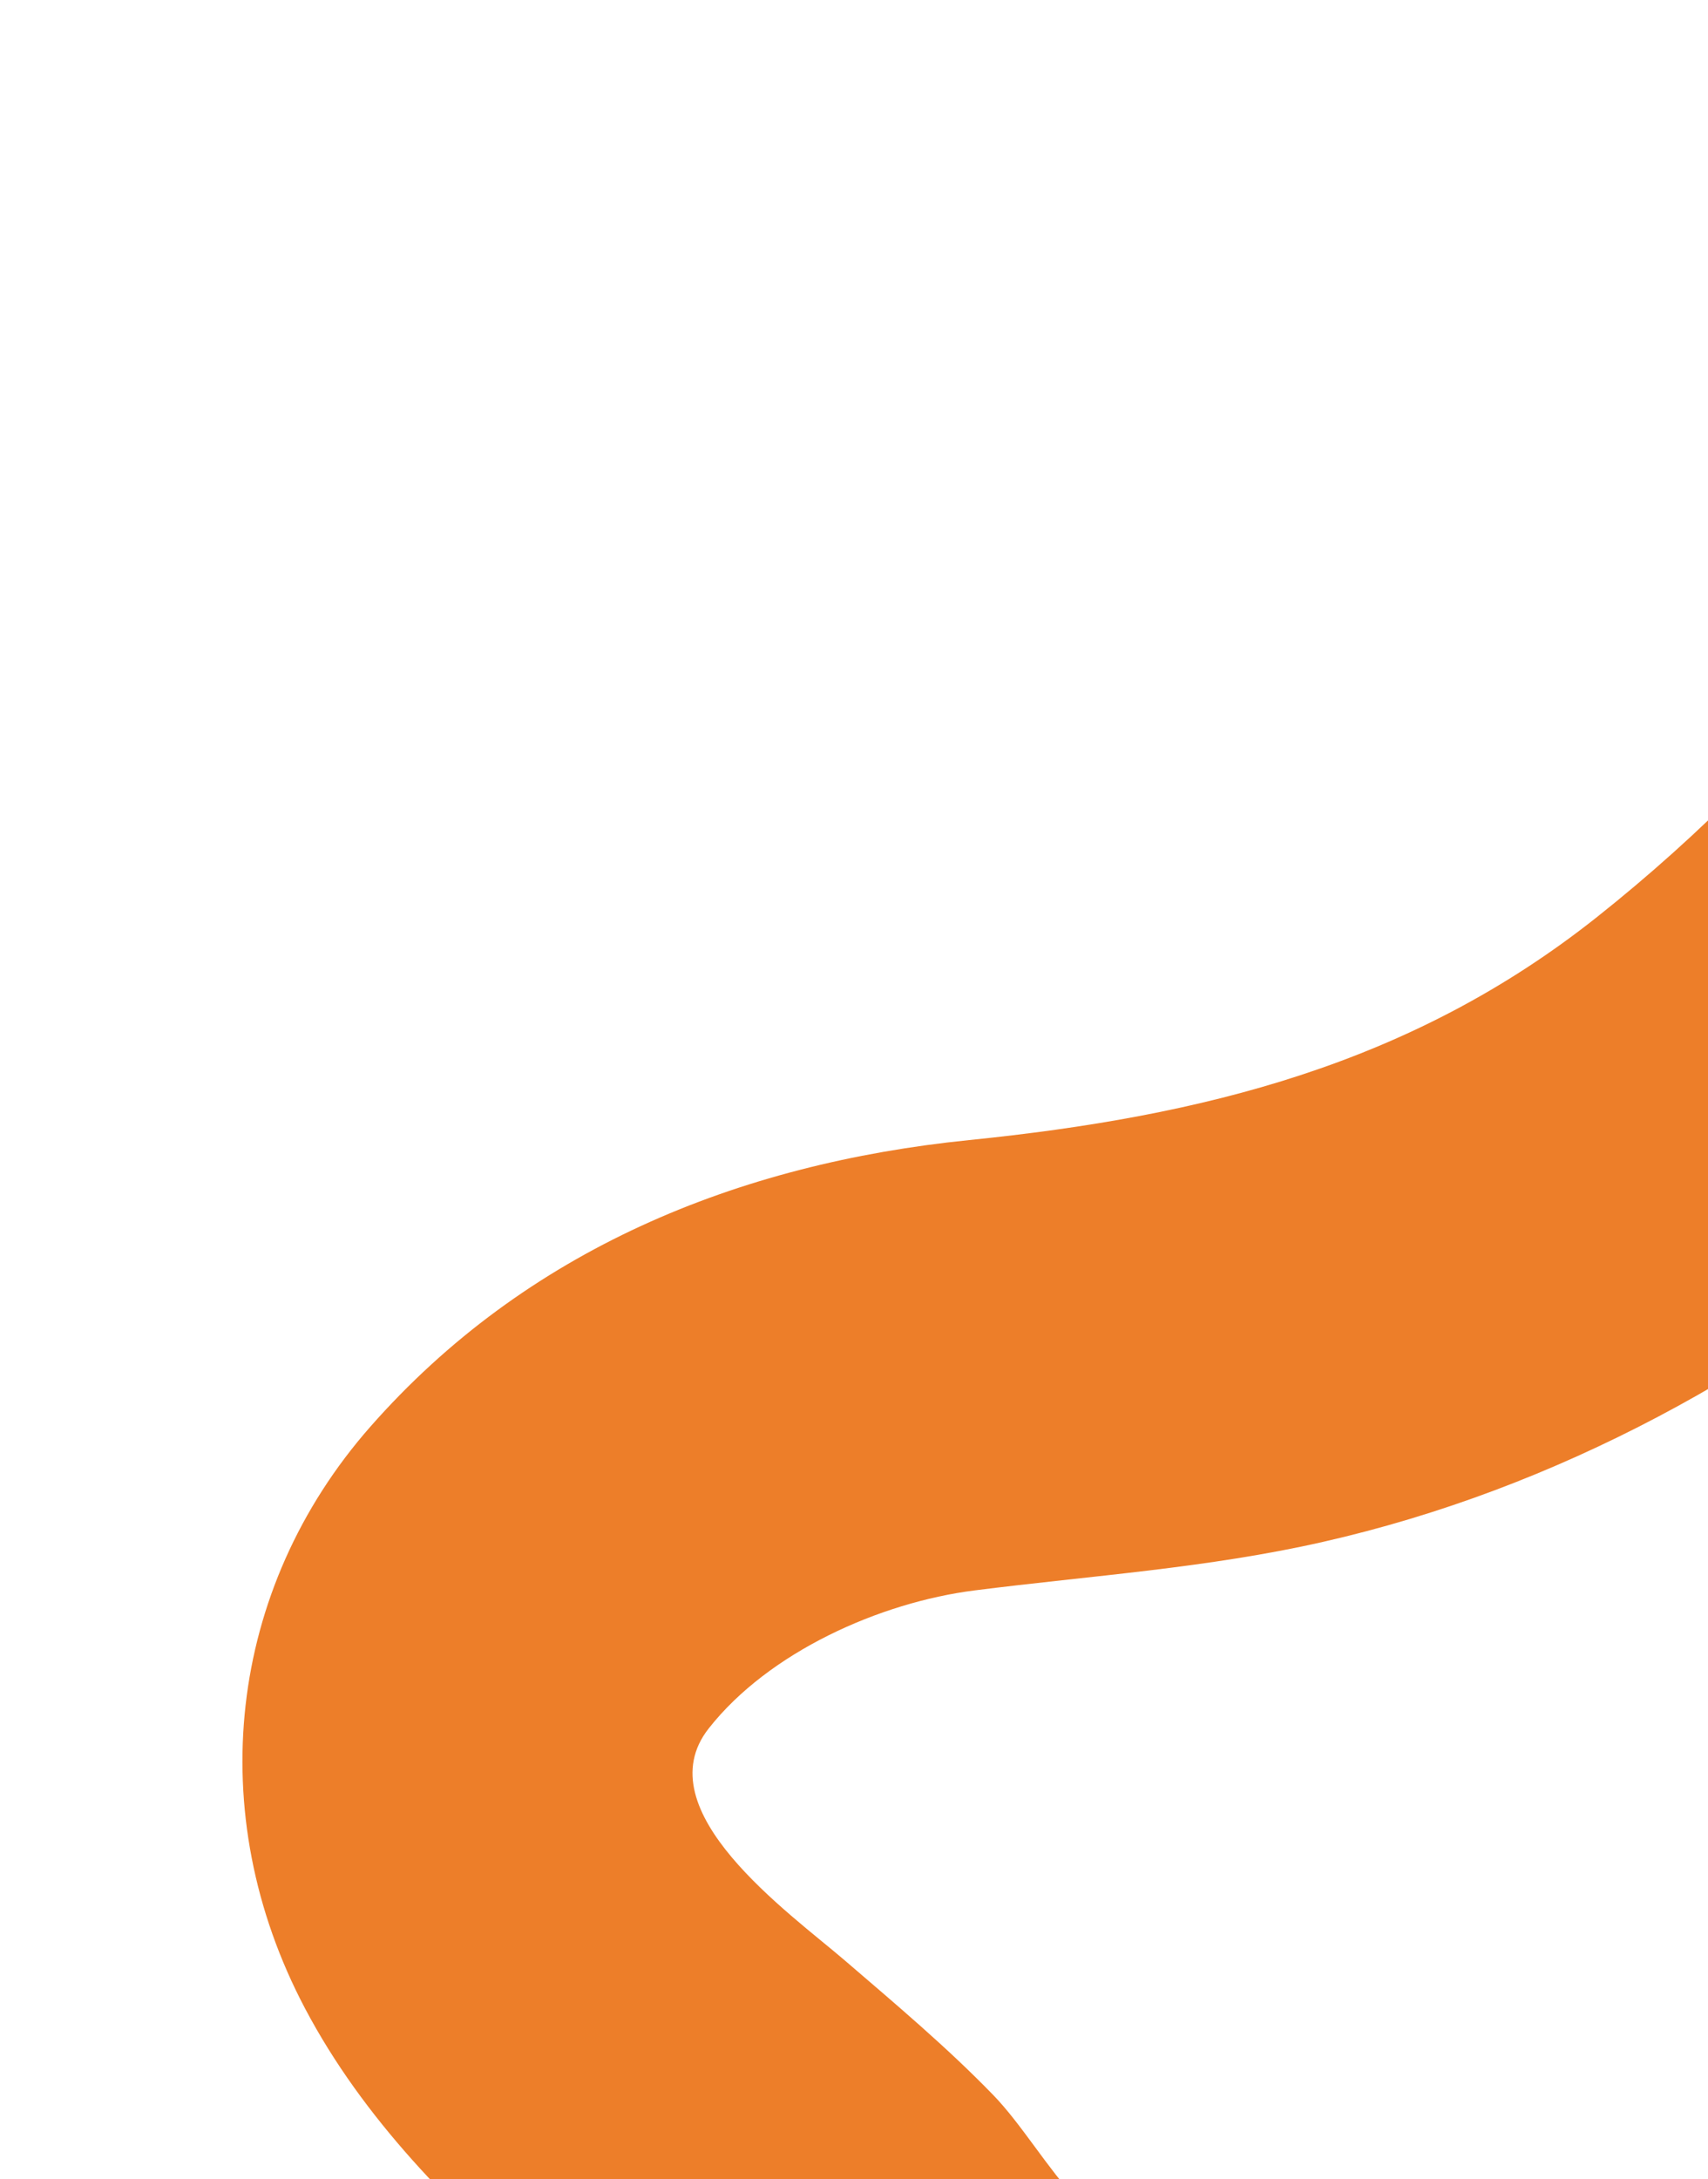 <svg width="287" height="366" viewBox="0 0 287 366" fill="none" xmlns="http://www.w3.org/2000/svg">
<g clip-path="url(#clip0_275_2299)">
<path d="M181.073 369.595C176.014 364.192 171.629 356.757 166.9 351.882C159.102 343.837 150.432 336.563 141.937 329.258C132.699 321.315 108.245 304.098 119.079 290.319C129.169 277.483 147.83 269.141 163.781 267.122C183.442 264.63 202.907 263.378 222.288 258.978C301.063 241.102 366.184 179.832 402.451 109.466L343.334 53.81C342.03 57.149 341.08 61.12 340.036 63.536C338.016 68.194 335.834 72.783 333.484 77.276C328.212 87.365 322.128 97.01 315.303 106.091C301.869 123.982 285.823 140.158 268.304 154.059C237.122 178.796 202.152 187.497 162.847 191.487C123.912 195.433 88.346 209.936 62.215 239.646C38.276 266.873 33.947 304.556 51.25 337.324C61.07 355.919 75.994 370.869 91.774 384.526C100.139 391.772 108.675 398.837 116.21 406.974C121.524 412.71 125.08 418.754 128.815 425.102L181.073 369.595Z" fill="#ED7E29"/>
</g>
<defs>
<clipPath id="clip0_275_2299">
<rect width="175.693" height="417.384" fill="white" transform="translate(287 0.774) rotate(43.273)"/>
</clipPath>
</defs>
</svg>

